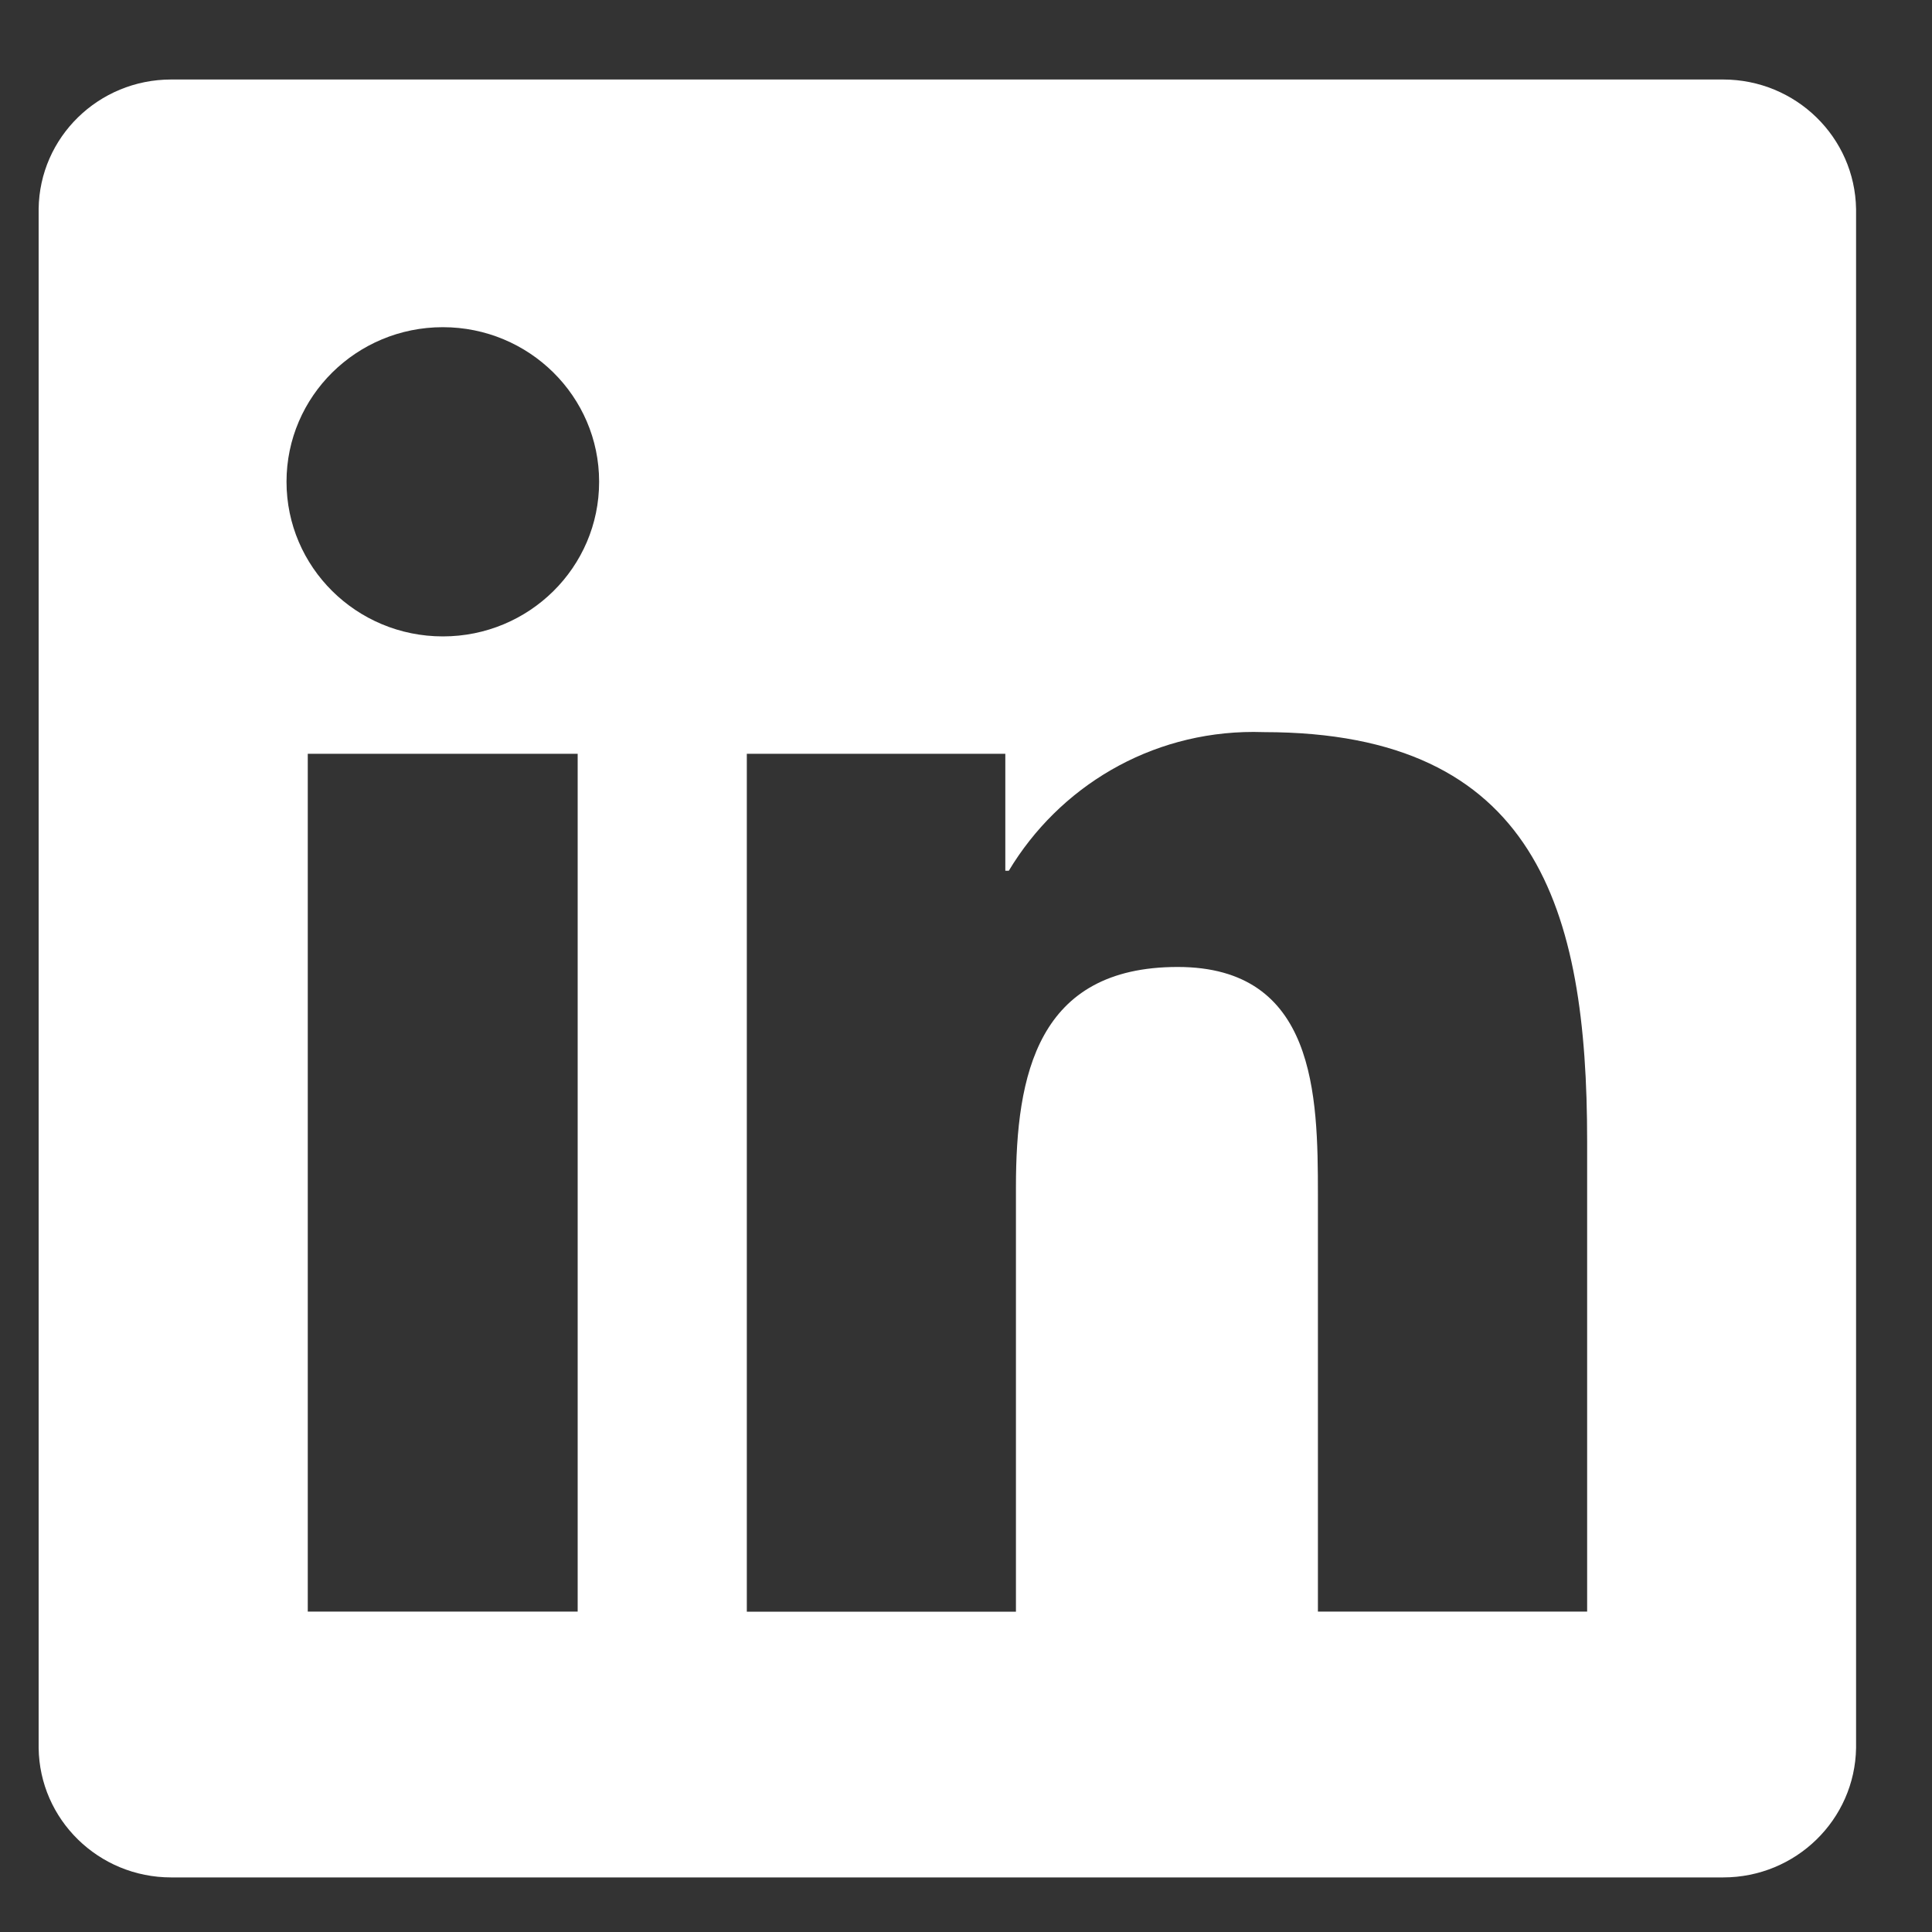 <svg width="20" height="20" viewBox="0 0 20 20" fill="none" xmlns="http://www.w3.org/2000/svg">
<rect x="0" y="0" width="20" height="20" fill="#333333" stroke="none"/>
<path d="M17.822 0.823H1.789C1.784 0.823 1.778 0.823 1.772 0.823C1.02 0.823 0.409 1.421 0.4 2.163V18.094C0.409 18.836 1.02 19.435 1.772 19.435C1.778 19.435 1.784 19.435 1.79 19.435H17.82C17.825 19.435 17.832 19.435 17.838 19.435C18.591 19.435 19.202 18.837 19.214 18.095V18.094V2.164C19.202 1.421 18.591 0.823 17.837 0.823C17.831 0.823 17.825 0.823 17.819 0.823H17.822ZM5.98 16.683H3.186V7.803H5.98V16.683ZM4.584 6.588C3.69 6.588 2.966 5.871 2.966 4.987C2.966 4.103 3.691 3.387 4.584 3.387C5.477 3.387 6.202 4.103 6.202 4.986C6.202 4.987 6.202 4.988 6.202 4.989C6.202 5.872 5.478 6.588 4.585 6.588C4.584 6.588 4.584 6.588 4.583 6.588L4.584 6.588ZM16.428 16.683H13.643V12.365C13.643 11.335 13.621 10.01 12.191 10.01C10.738 10.01 10.517 11.13 10.517 12.289V16.684H7.731V7.803H10.407V9.014H10.443C10.963 8.148 11.902 7.577 12.977 7.577C13.015 7.577 13.053 7.578 13.091 7.579H13.085C15.908 7.579 16.43 9.417 16.43 11.809V16.684L16.428 16.683Z" fill="white"/>
</svg>
